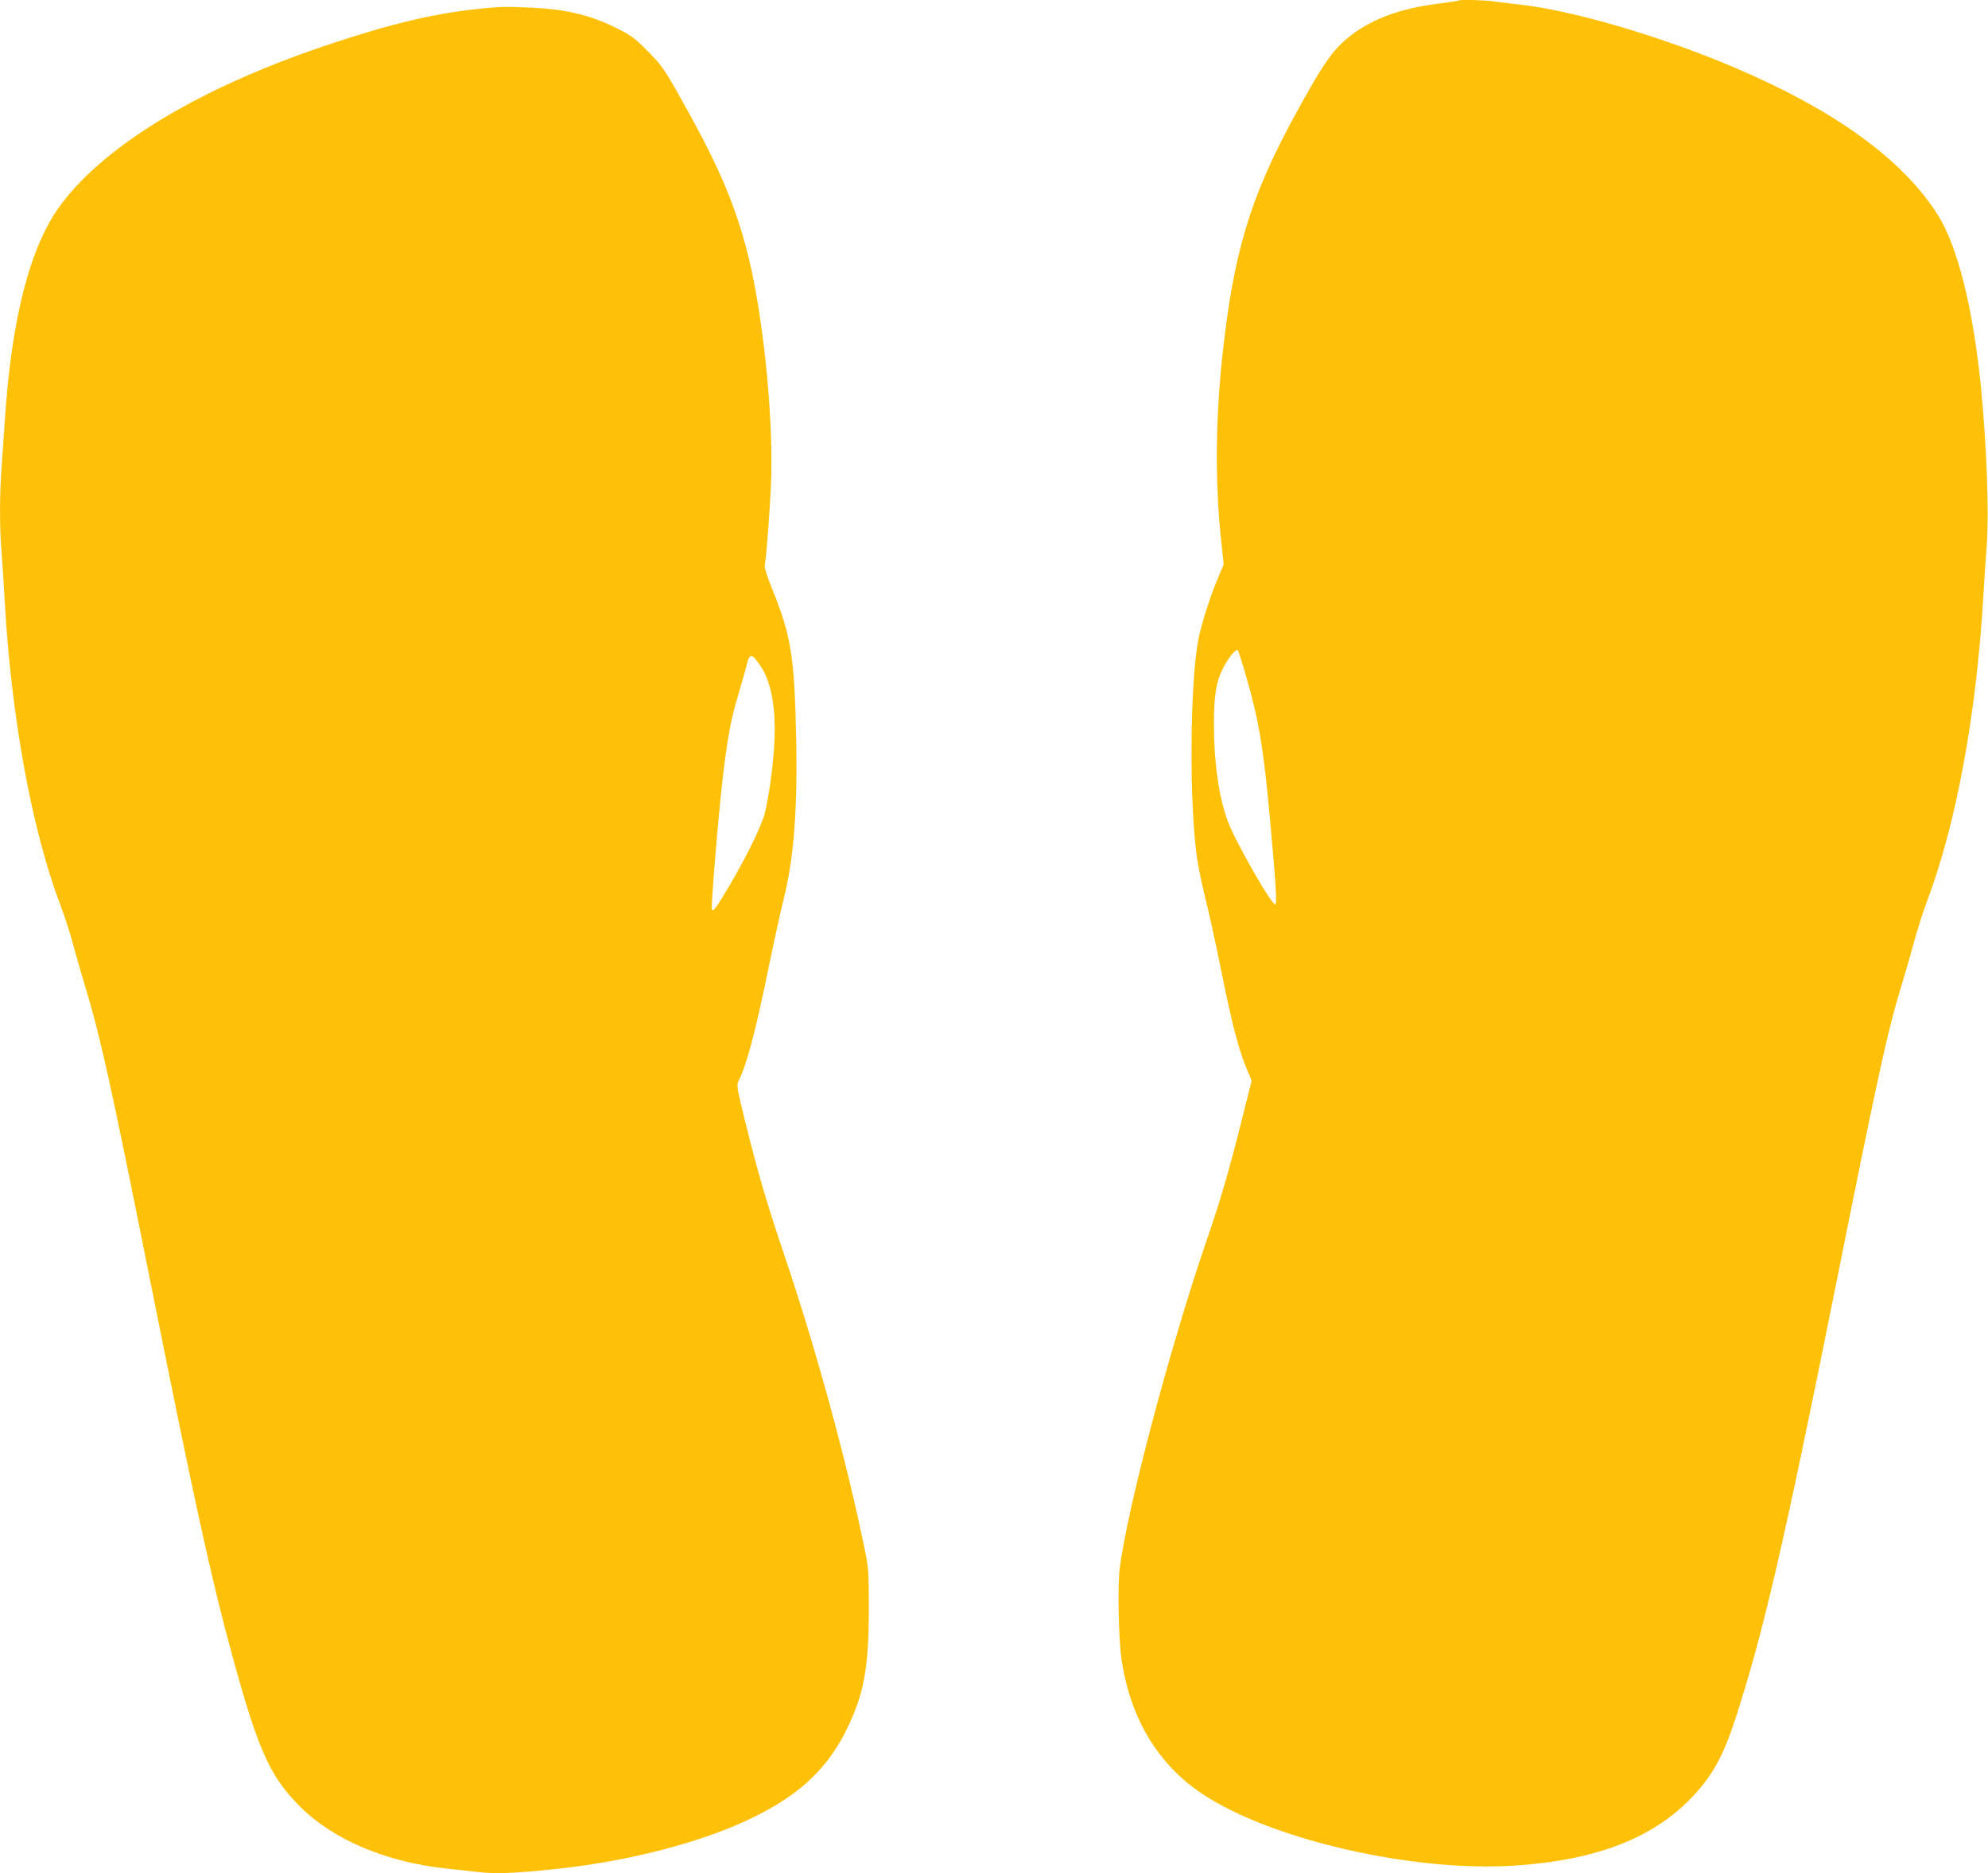 <?xml version="1.0" standalone="no"?>
<!DOCTYPE svg PUBLIC "-//W3C//DTD SVG 20010904//EN"
 "http://www.w3.org/TR/2001/REC-SVG-20010904/DTD/svg10.dtd">
<svg version="1.0" xmlns="http://www.w3.org/2000/svg"
 width="1280pt" height="1206pt" viewBox="0 0 1280 1206"
 preserveAspectRatio="xMidYMid meet">
<g transform="translate(0,1206) scale(0.1,-0.1)"
fill="#ffc107" stroke="none">
<path d="M9389 12056 c-2 -2 -64 -11 -138 -21 -227 -28 -411 -95 -548 -199
-120 -91 -183 -182 -378 -541 -279 -516 -384 -870 -455 -1529 -45 -423 -47
-835 -5 -1210 l14 -129 -39 -93 c-52 -124 -104 -290 -124 -389 -54 -278 -60
-1042 -10 -1400 8 -60 33 -180 54 -265 22 -85 64 -276 94 -425 79 -393 121
-554 176 -683 l29 -69 -64 -254 c-82 -329 -139 -523 -231 -789 -232 -677 -508
-1719 -555 -2100 -13 -109 -7 -449 11 -574 55 -386 234 -684 525 -877 445
-294 1356 -502 2007 -459 527 35 891 176 1144 442 130 137 201 267 278 504
178 547 314 1135 640 2759 279 1392 339 1666 426 1950 27 88 65 221 85 295 20
74 58 194 85 265 186 496 315 1193 360 1955 5 96 15 245 22 331 15 216 0 627
-37 1014 -50 505 -150 908 -277 1110 -225 356 -656 670 -1298 945 -472 202
-1045 371 -1390 410 -58 6 -135 16 -172 21 -66 9 -221 13 -229 5z m-1364
-4356 c81 -279 112 -466 154 -935 36 -398 43 -517 33 -527 -17 -17 -256 399
-307 536 -56 150 -89 378 -89 616 0 200 15 286 64 378 35 66 79 118 90 105 4
-4 29 -82 55 -173z"/>
<path d="M3205 12014 c-333 -24 -617 -85 -1060 -231 -833 -274 -1461 -647
-1755 -1043 -197 -265 -317 -732 -360 -1400 -6 -91 -15 -223 -20 -294 -13
-164 -13 -399 0 -540 5 -61 14 -201 20 -311 42 -748 174 -1475 360 -1965 27
-71 63 -182 80 -247 17 -65 54 -192 81 -282 94 -309 166 -633 415 -1881 285
-1424 394 -1923 530 -2420 168 -613 243 -778 438 -972 214 -213 554 -356 941
-397 55 -6 146 -16 202 -22 111 -13 229 -9 473 16 490 49 987 178 1315 343
294 147 467 313 590 566 108 222 139 392 139 766 0 240 -1 263 -27 390 -118
573 -310 1276 -512 1875 -121 359 -171 531 -255 866 -54 218 -58 243 -46 267
54 105 112 327 201 762 31 151 72 337 91 413 66 263 90 583 80 1047 -11 518
-33 652 -158 958 -30 76 -48 132 -44 145 10 42 35 373 41 547 15 436 -58 1118
-162 1500 -85 314 -195 561 -441 995 -86 151 -107 181 -192 266 -86 87 -106
101 -210 153 -123 61 -253 99 -393 115 -99 12 -293 20 -362 15z m1687 -4234
c73 -104 105 -272 94 -500 -7 -141 -35 -347 -61 -453 -21 -81 -110 -265 -219
-452 -92 -156 -111 -183 -122 -172 -8 8 38 572 67 827 30 262 55 401 99 545
21 72 47 161 56 198 20 83 33 84 86 7z"/>
</g>
</svg>
